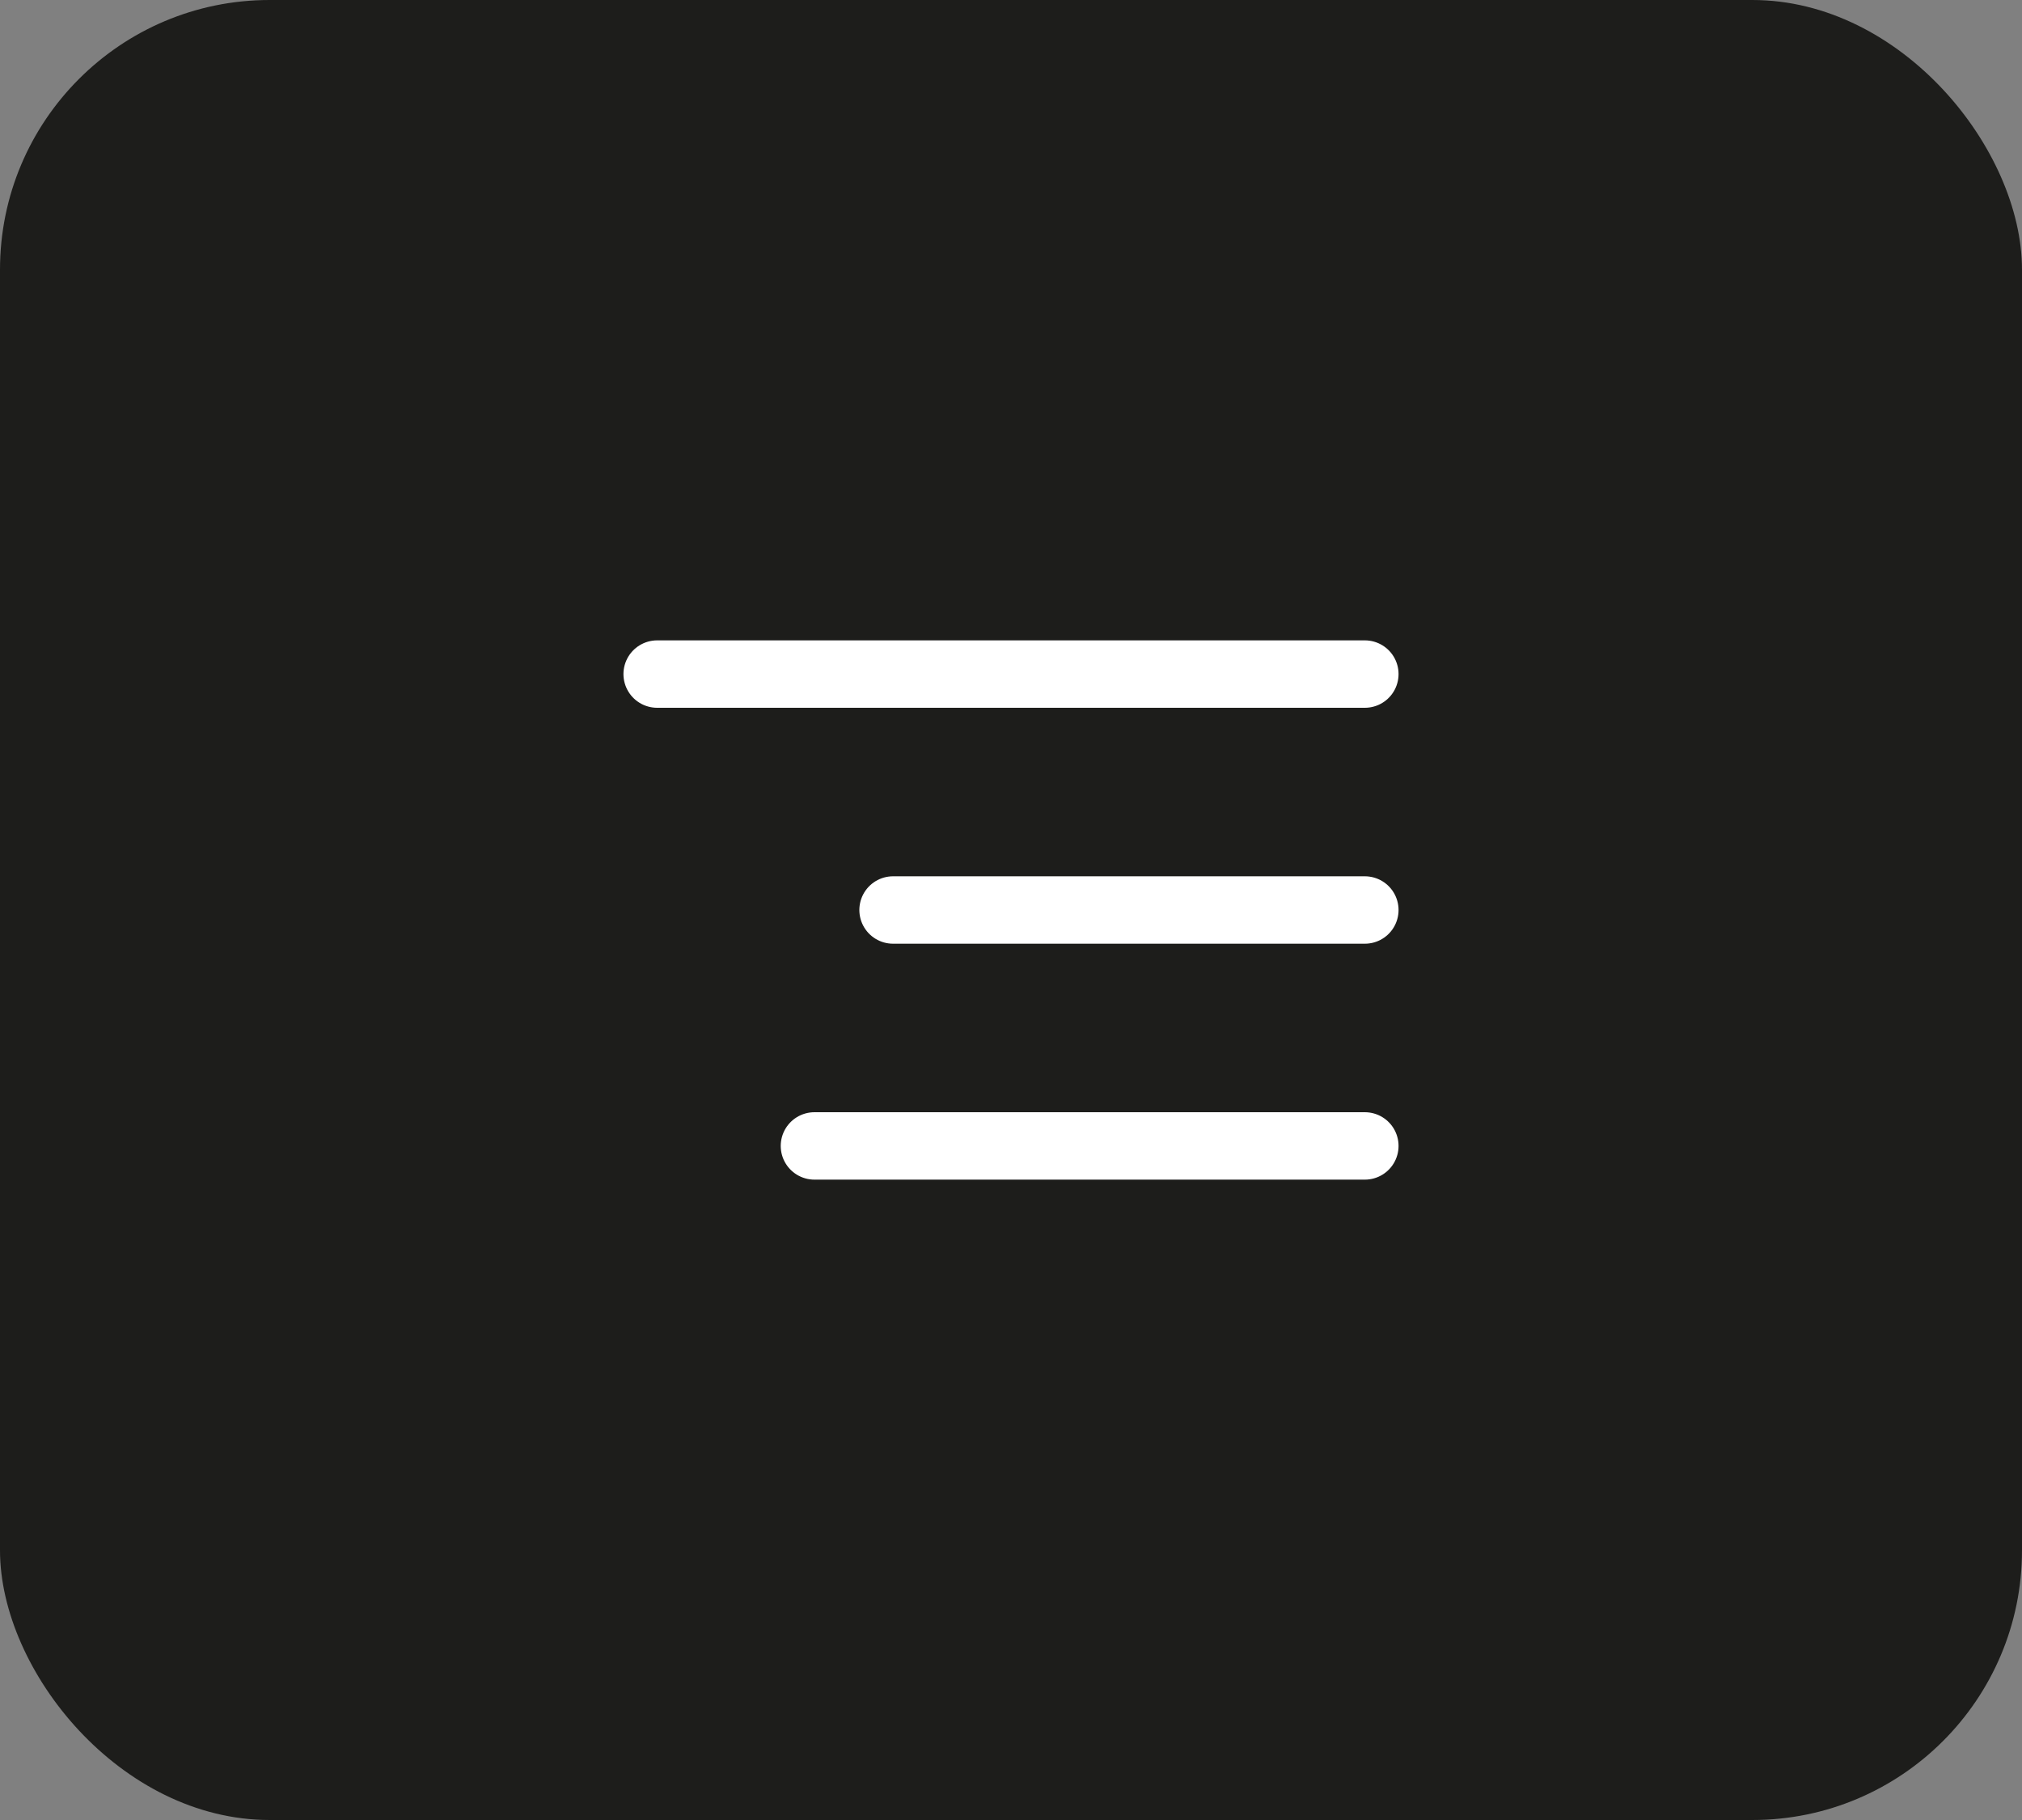 <?xml version="1.0" encoding="UTF-8"?> <svg xmlns="http://www.w3.org/2000/svg" width="60" height="54" viewBox="0 0 60 54" fill="none"><rect x="0" y="0" width="60" height="54" fill="#808080" stroke="none"/><rect width="60" height="54" rx="8" fill="#1D1D1B"></rect><path d="M40.5 20H19.5M40.5 27H26.5M40.5 34H24.167" stroke="white" stroke-width="2" stroke-linecap="round" stroke-linejoin="round"></path></svg> 